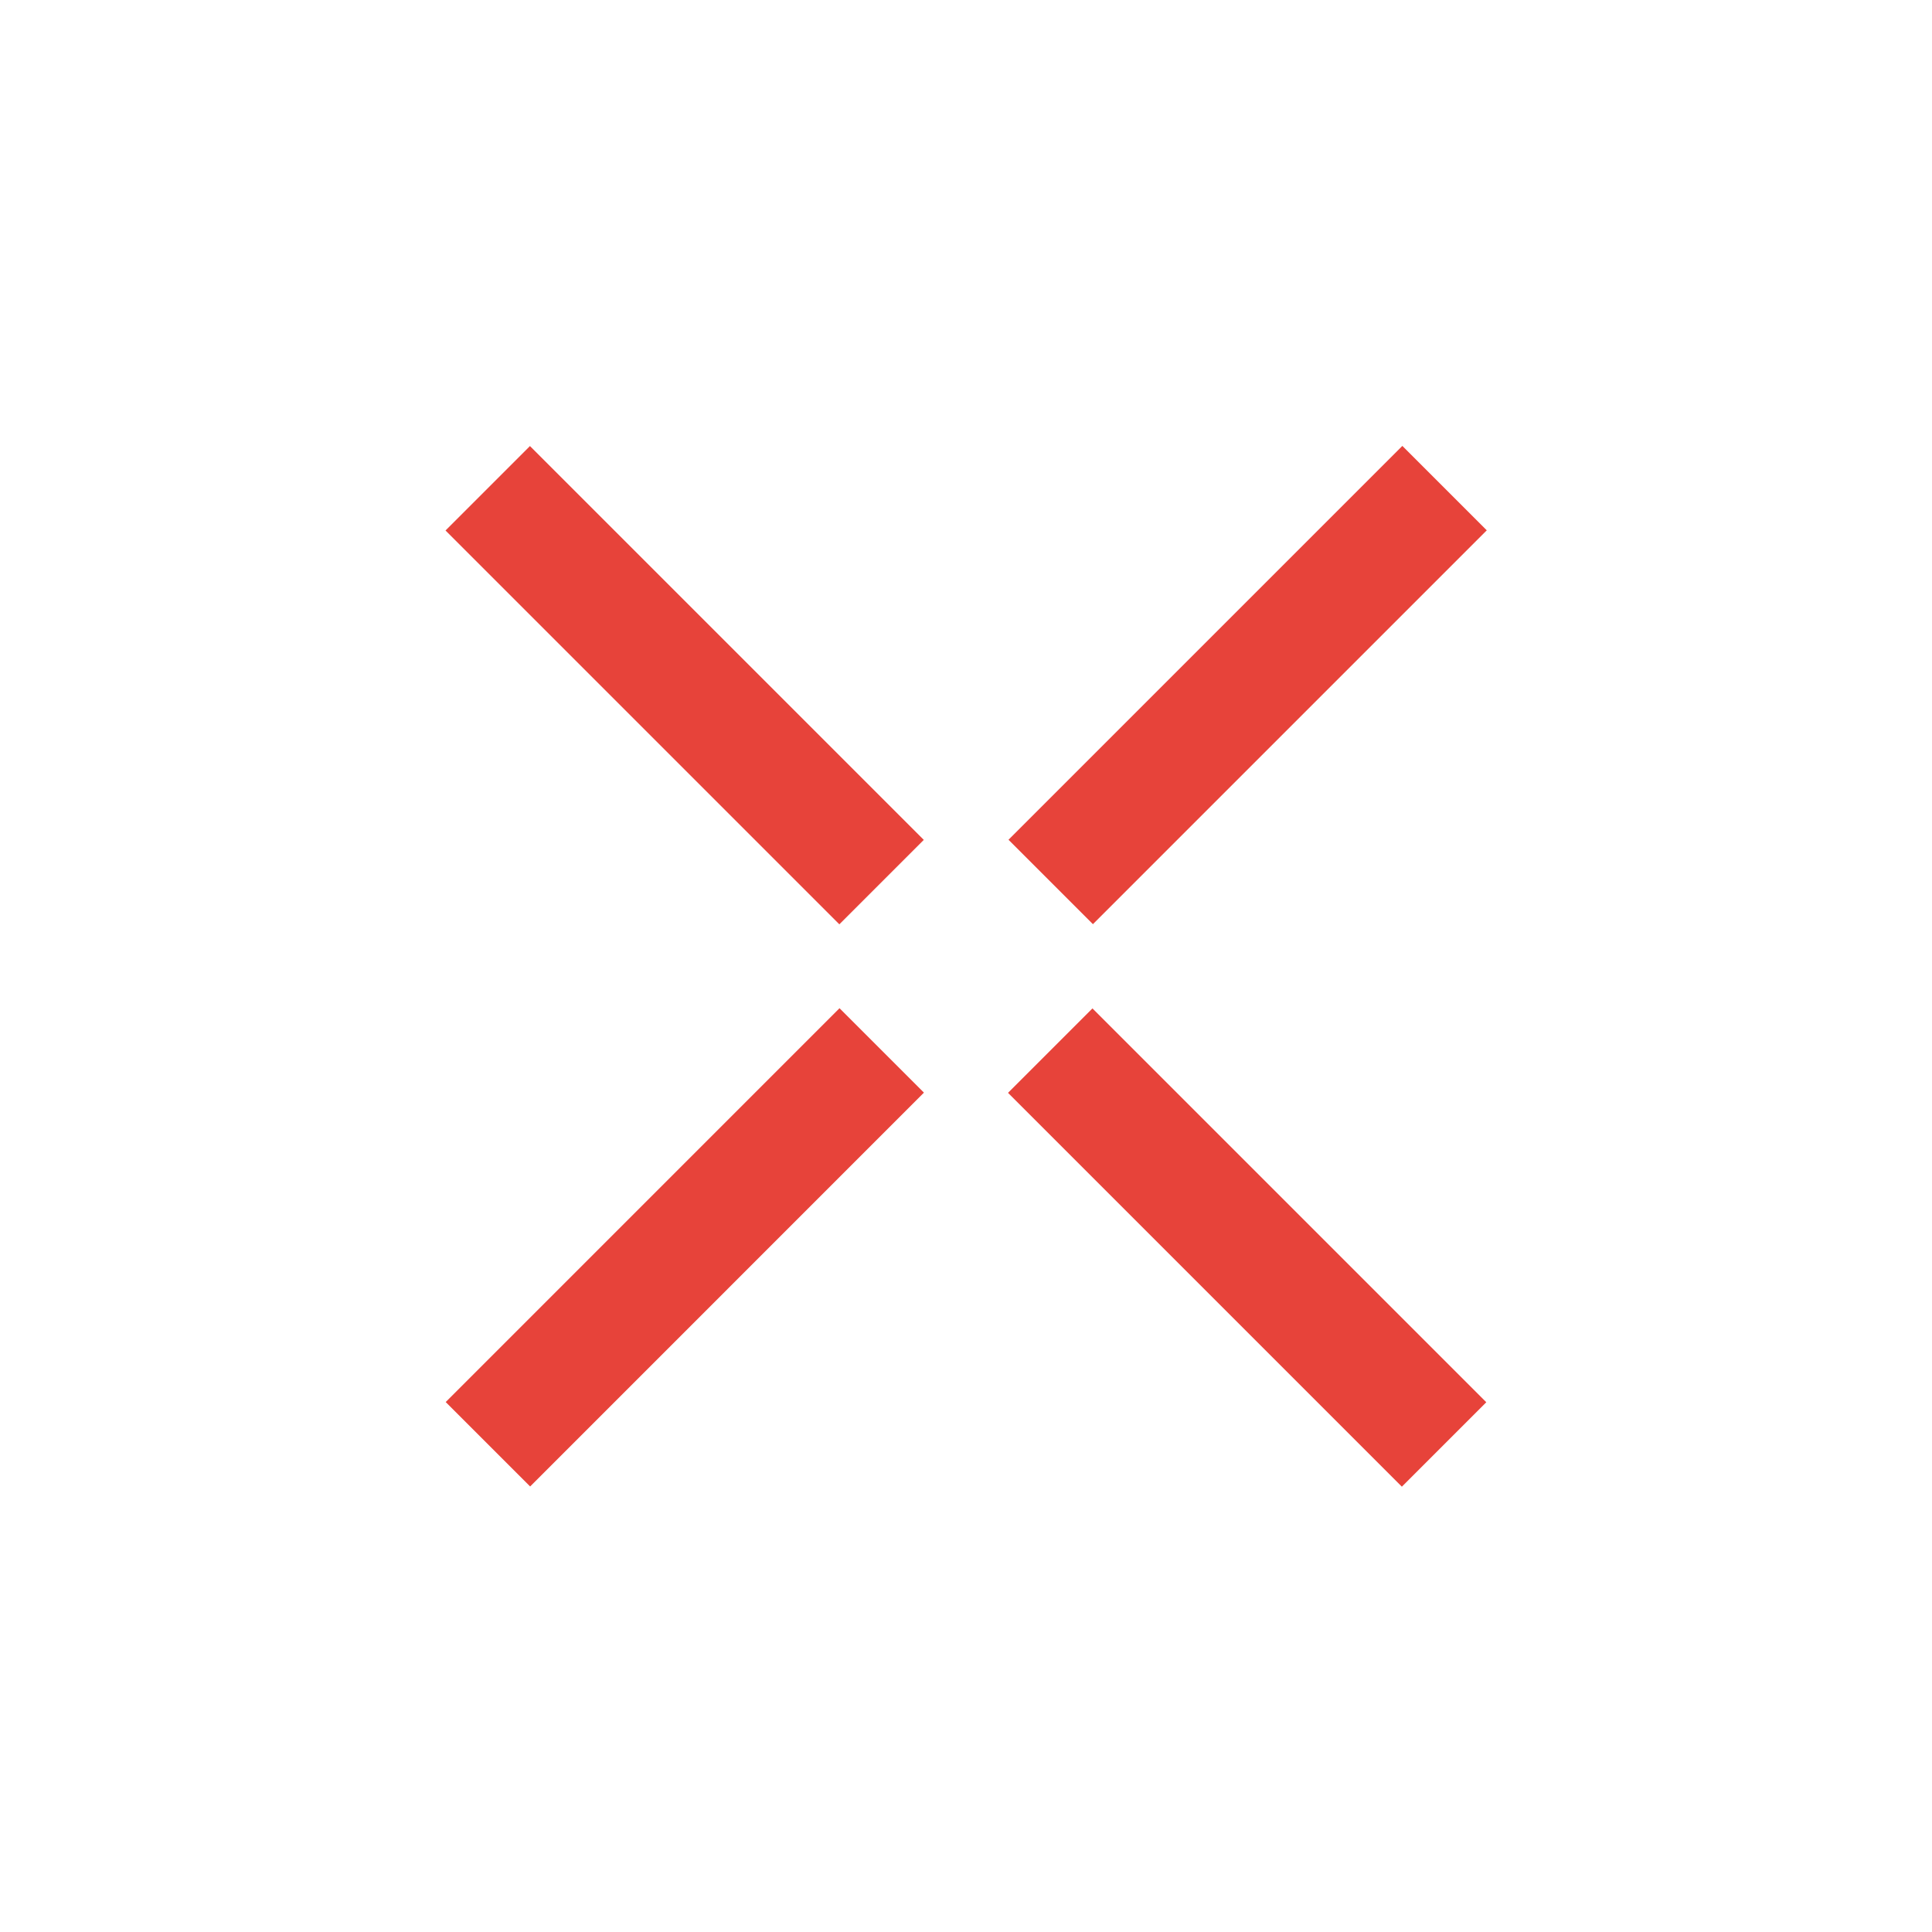 <svg width="40" height="40" viewBox="0 0 40 40" fill="none" xmlns="http://www.w3.org/2000/svg">
<path d="M10.102 29.902L18.255 21.748" stroke="#E7433A" stroke-width="2.472"/>
<path d="M21.754 18.26L29.908 10.106" stroke="#E7433A" stroke-width="2.472"/>
<path d="M18.252 18.263L10.098 10.109" stroke="#E7433A" stroke-width="2.472"/>
<path d="M29.898 29.906L21.744 21.752" stroke="#E7433A" stroke-width="2.472"/>
</svg>
